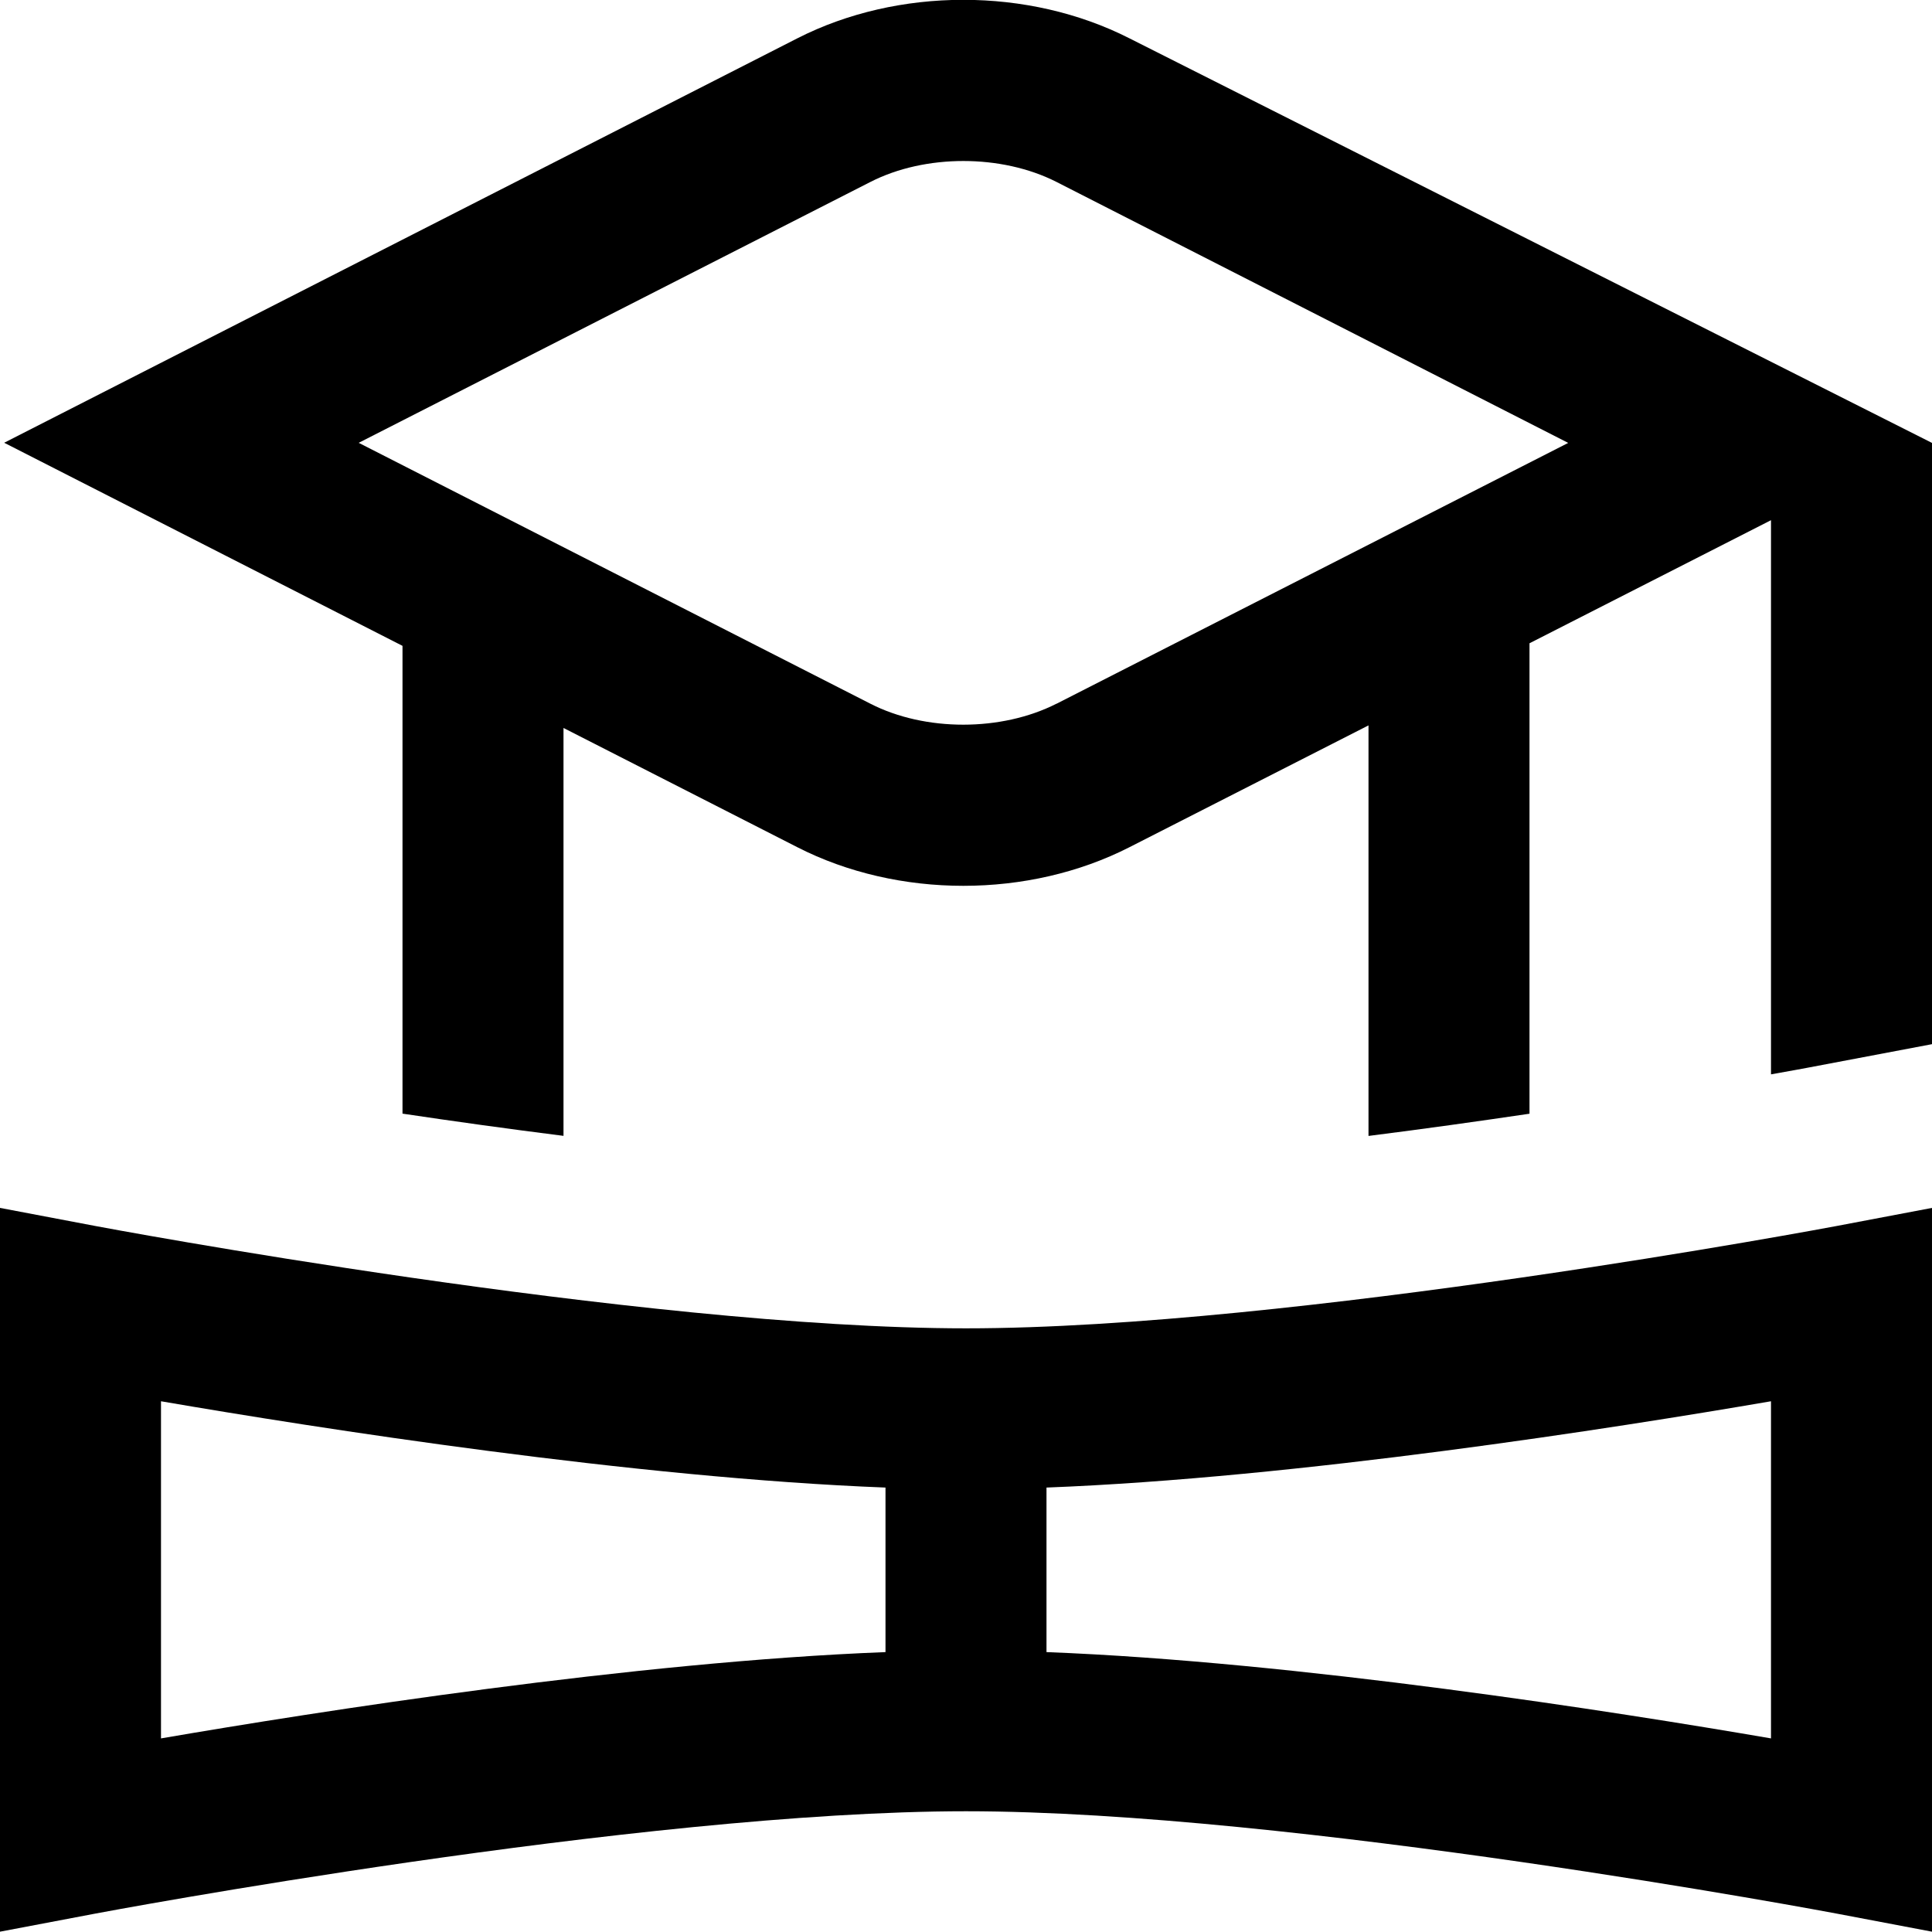 <?xml version="1.0" encoding="UTF-8"?>
<svg xmlns="http://www.w3.org/2000/svg" id="Layer_1" data-name="Layer 1" viewBox="0 0 24 24">
  <path d="m14.03.476c-1.255-.638-2.875-.637-4.125,0L.052,5.5l4.948,2.523v5.811c.629.094,1.303.188,2,.276v-5.067l2.904,1.481c.626.32,1.345.48,2.063.48s1.437-.16,2.064-.48l2.969-1.513v5.1c.697-.088,1.371-.183,2-.276v-5.844l3-1.529v6.884c.266-.047.432-.078.442-.08l1.558-.295v-7.469L14.03.476Zm-.907,8.266c-.681.346-1.63.348-2.31,0l-6.357-3.241,6.357-3.241c.68-.347,1.63-.346,2.311,0l6.357,3.242-6.358,3.241Zm-1.123,7.759c-4.047,0-10.747-1.258-10.814-1.271l-1.186-.225v8.991l1.186-.225c.067-.013,6.764-1.271,10.814-1.271s10.747,1.258,10.814,1.271l1.186.225v-8.991l-1.186.225c-.067.013-6.764,1.271-10.814,1.271Zm-10,.906c1.944.334,5.884.952,9,1.072v2.044c-3.116.12-7.056.738-9,1.072v-4.188Zm20,4.188c-1.944-.334-5.884-.952-9-1.072v-2.044c3.116-.12,7.056-.738,9-1.072v4.188Z"/>
</svg>
